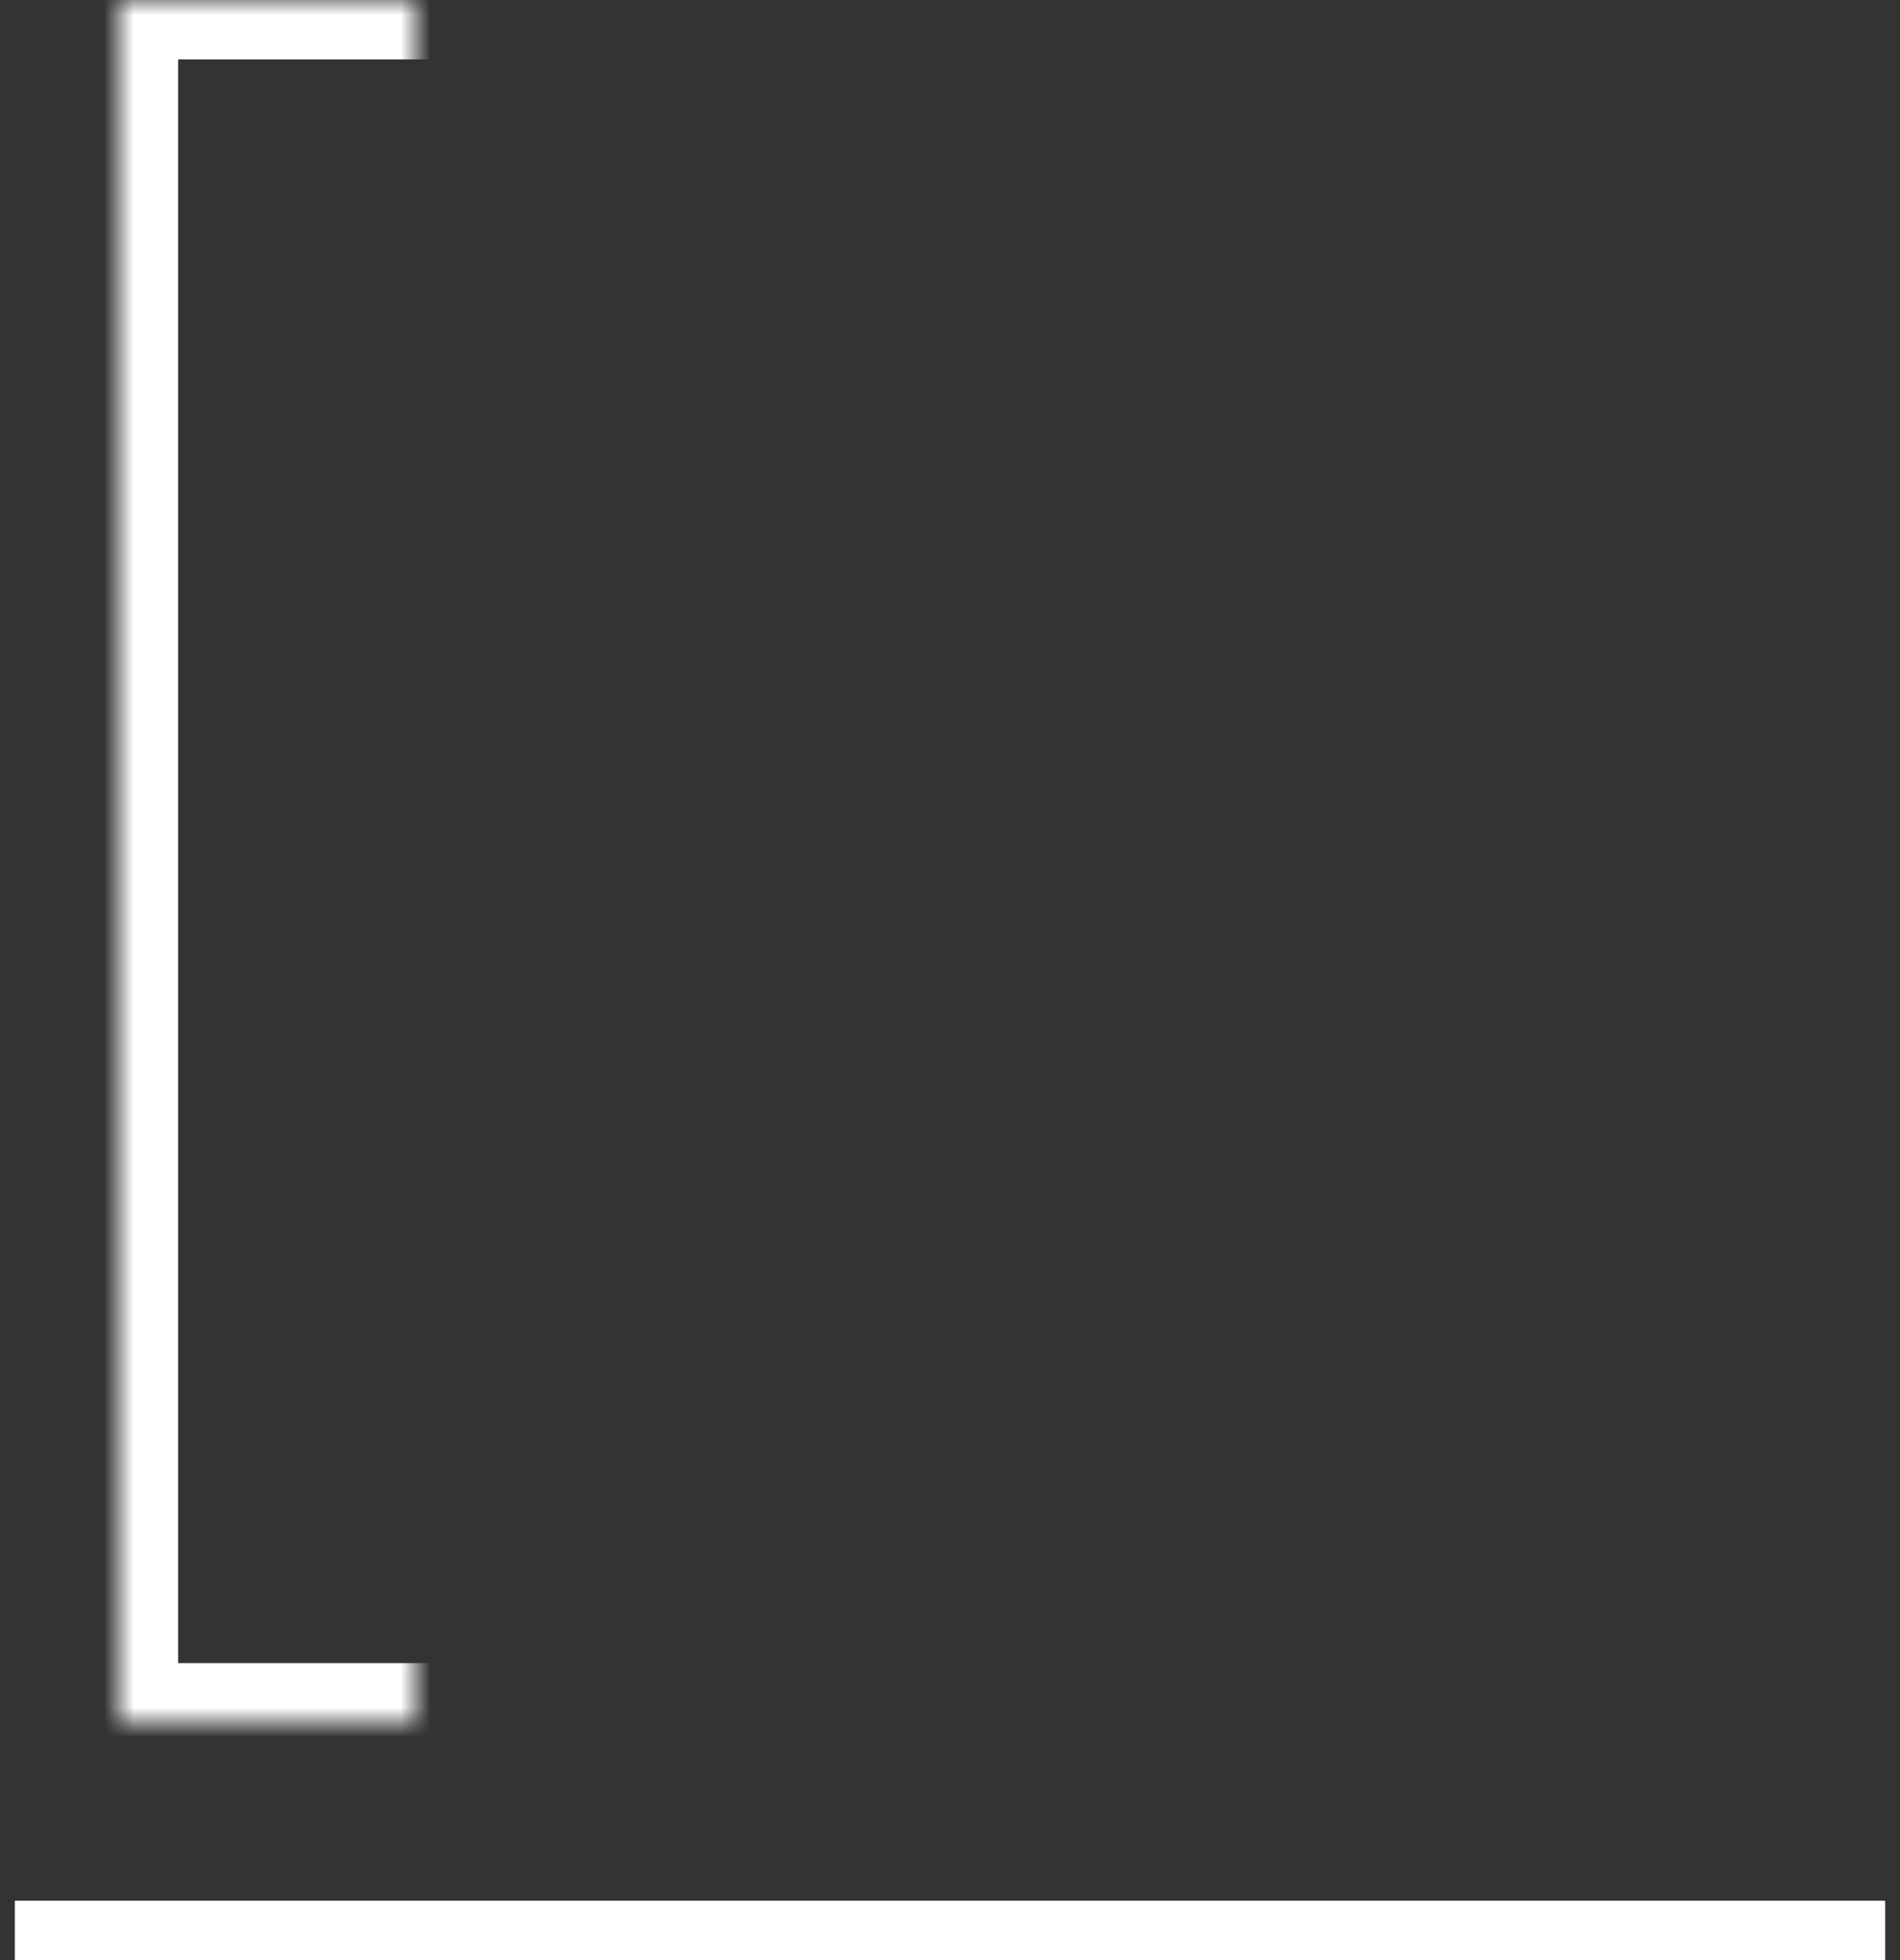 <?xml version="1.0" encoding="UTF-8"?>
<svg width="64px" height="66px" viewBox="0 0 64 66" version="1.1" xmlns="http://www.w3.org/2000/svg" xmlns:xlink="http://www.w3.org/1999/xlink">
    <rect x="0" y="0" width="64" height="66" fill="#333333" stroke="none"/>
    <!-- Generator: Sketch 41.2 (35397) - http://www.bohemiancoding.com/sketch -->
    <title>Icon02</title>
    <desc>Created with Sketch.</desc>
    <defs>
        <rect id="path-1" x="3" y="0" width="13" height="58"></rect>
        <mask id="mask-2" maskContentUnits="userSpaceOnUse" maskUnits="objectBoundingBox" x="0" y="0" width="13" height="58" fill="white">
            <use xlink:href="#path-1"></use>
        </mask>
        <rect id="path-3" x="23" y="19" width="13" height="39"></rect>
        <mask id="mask-4" maskContentUnits="userSpaceOnUse" maskUnits="objectBoundingBox" x="0" y="0" width="13" height="39" fill="white">
            <use xlink:href="#path-3"></use>
        </mask>
        <rect id="path-5" x="45" y="10" width="13" height="48"></rect>
        <mask id="mask-6" maskContentUnits="userSpaceOnUse" maskUnits="objectBoundingBox" x="0" y="0" width="13" height="48" fill="white">
            <use xlink:href="#path-5"></use>
        </mask>
    </defs>
    <g id="FLAT_04" stroke="none" stroke-width="1" fill="none" fill-rule="evenodd">
        <g id="DESKTOP" transform="translate(-446, -3187)" stroke="#FFFFFF">
            <g id="Viewport_05" transform="translate(0, 2623)">
                <g id="Icon02" transform="translate(447, 564)">
                    <path d="M0.5,65 L61.5,65" id="Line" stroke-width="2" stroke-linecap="square"></path>
                    <use id="Rectangle-10" mask="url(#mask-2)" stroke-width="4" xlink:href="#path-1"></use>
                    <use id="Rectangle-10" mask="url(#mask-4)" stroke-width="4" xlink:href="#path-3"></use>
                    <use id="Rectangle-10" mask="url(#mask-6)" stroke-width="4" xlink:href="#path-5"></use>
                </g>
            </g>
        </g>
    </g>
</svg>